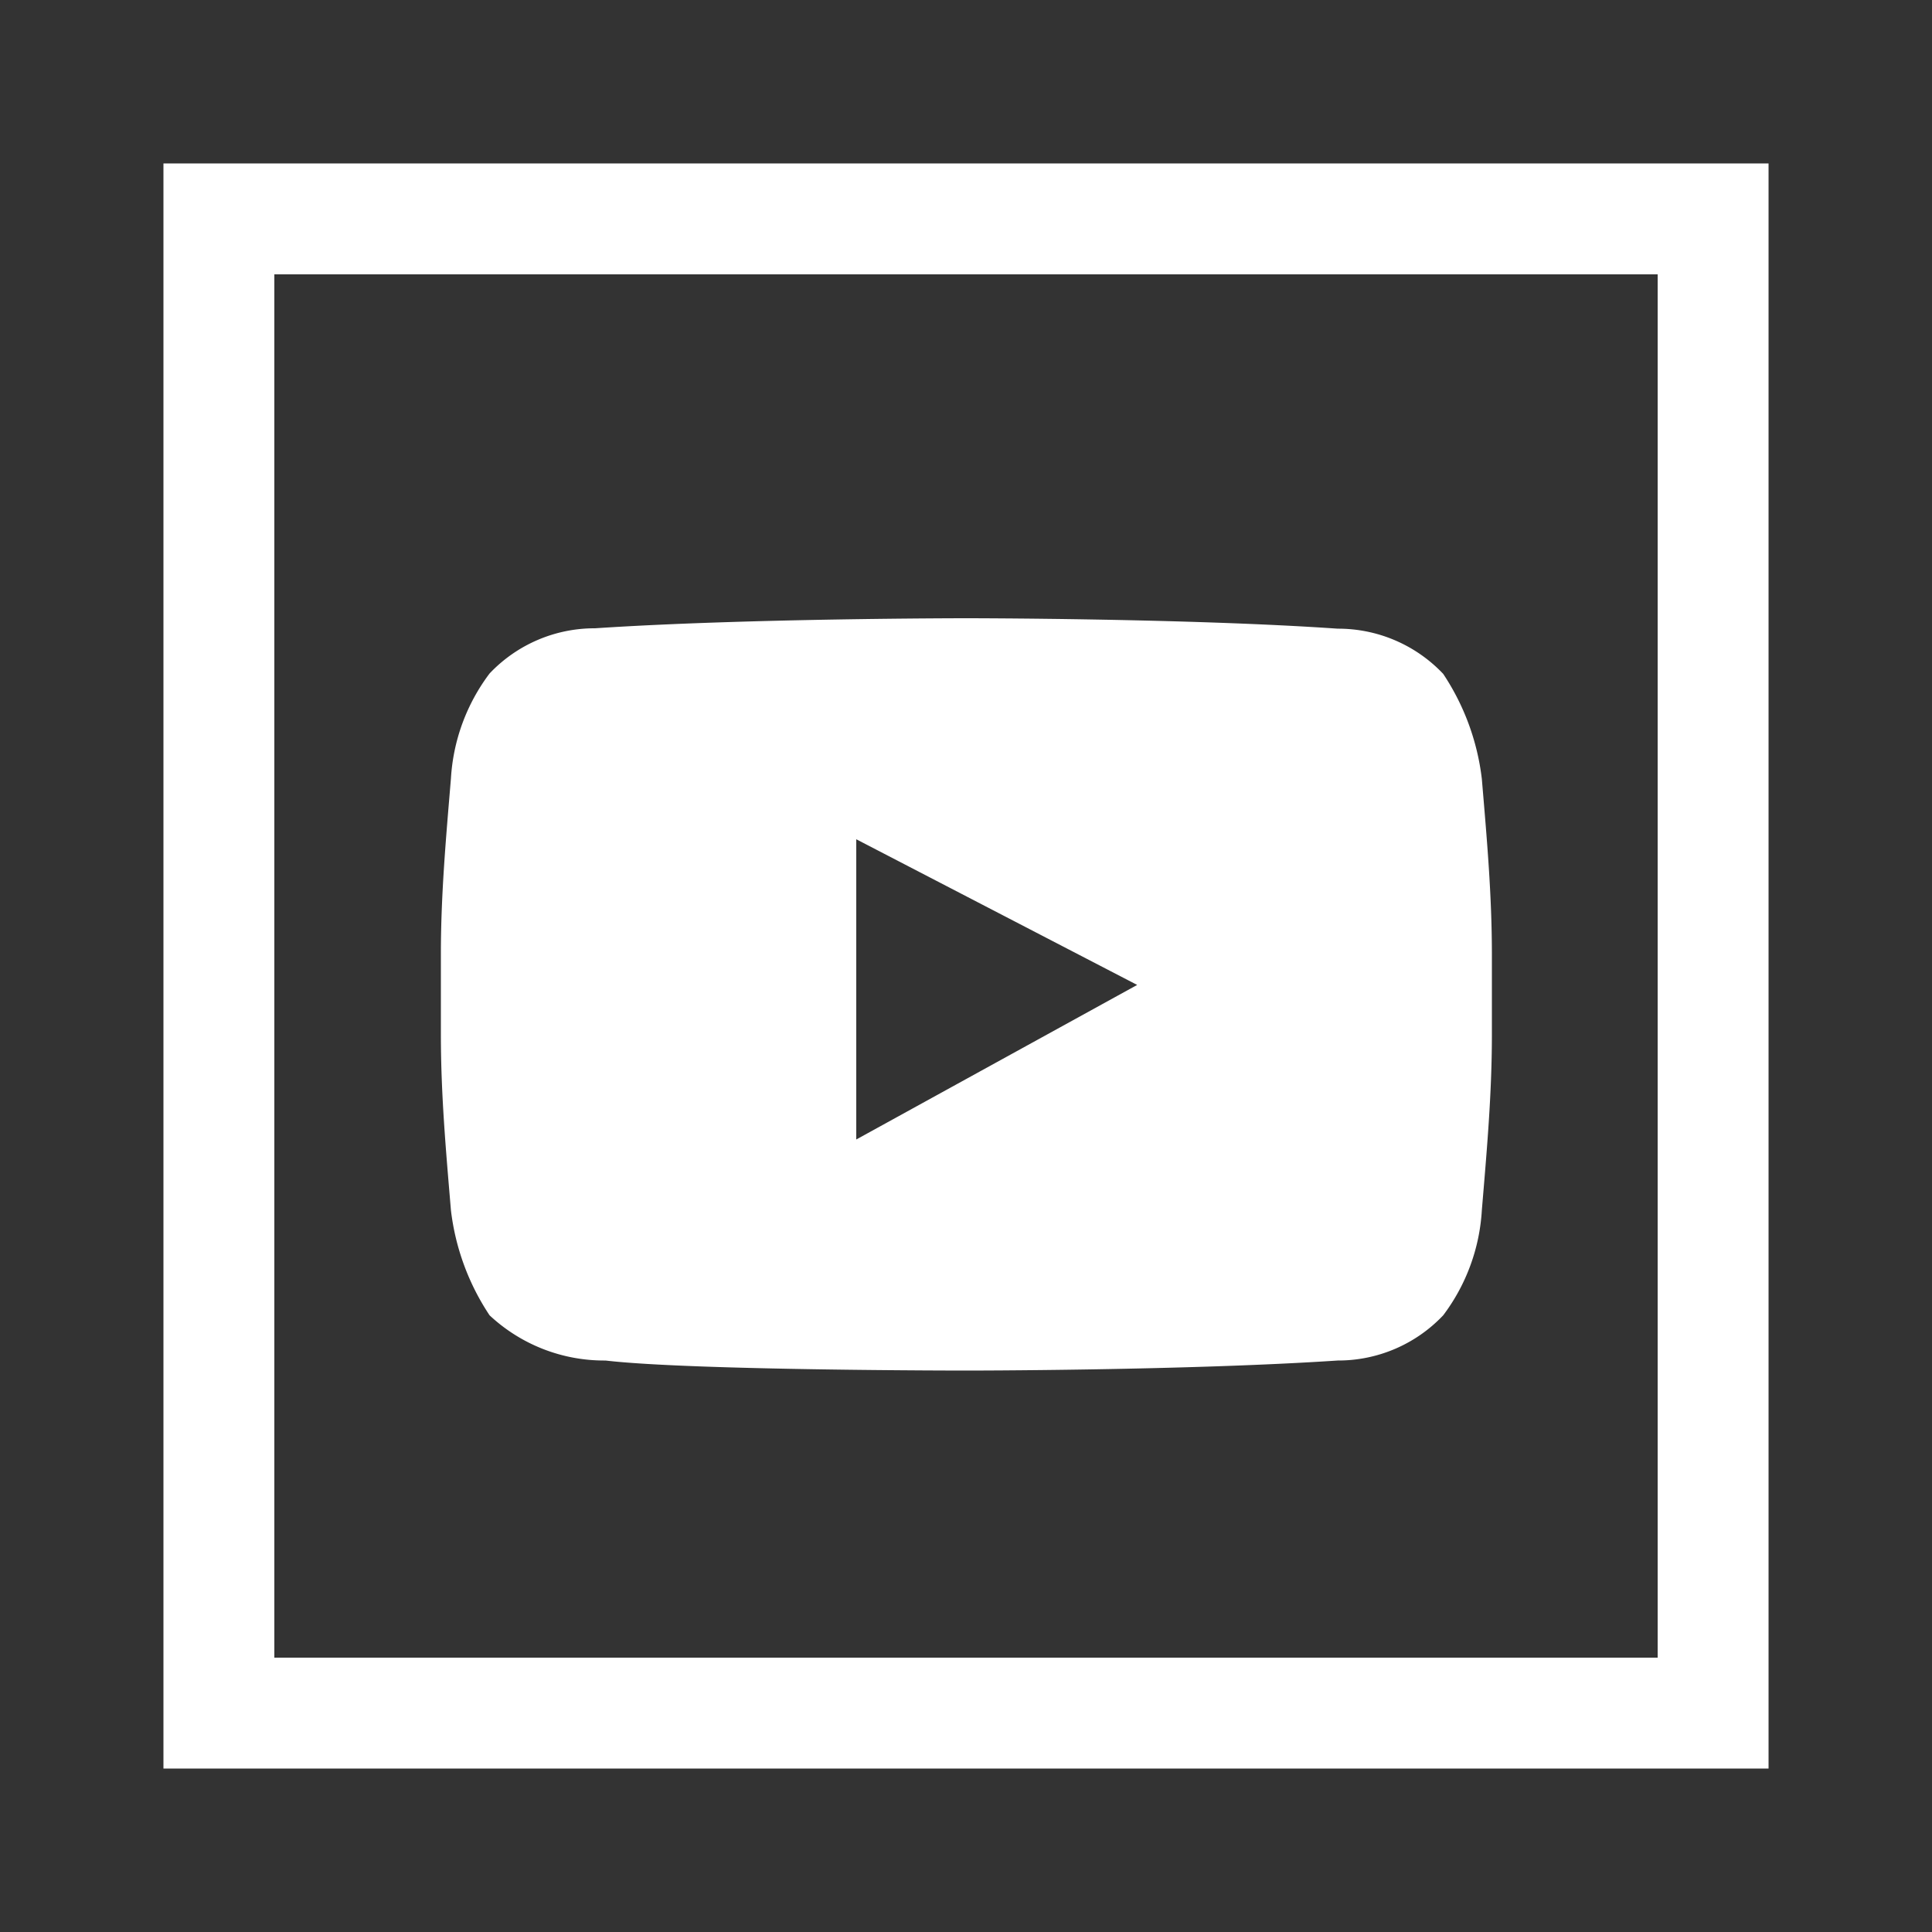 <svg id="Layer_1" data-name="Layer 1" xmlns="http://www.w3.org/2000/svg" viewBox="0 0 50 50"><rect x="0" y="0" width="50" height="50" fill="#333333" stroke="none"/><path d="M22.16,21.72l7.27,3.77-7.27,4ZM25,16h0s-5.71,0-9.6.26a3.74,3.74,0,0,0-2.73,1.17,5,5,0,0,0-1,2.72c-.13,1.56-.26,3-.26,4.55v2.07c0,1.56.13,3,.26,4.55a6.22,6.22,0,0,0,1,2.72,4.34,4.34,0,0,0,3,1.17c2.2.26,9.34.26,9.34.26s5.72,0,9.61-.26a3.74,3.74,0,0,0,2.73-1.17,5,5,0,0,0,1-2.72c.13-1.56.26-3,.26-4.55V24.71c0-1.56-.13-3-.26-4.55a6.22,6.22,0,0,0-1-2.72,3.74,3.74,0,0,0-2.73-1.17C30.73,16,25,16,25,16" style="fill:#fff"/><path d="M42.9,7.1V42.9H7.1V7.1H42.9m2.87-2.87H4.23V45.77H45.77V4.23Z" style="fill:#fff"/></svg>